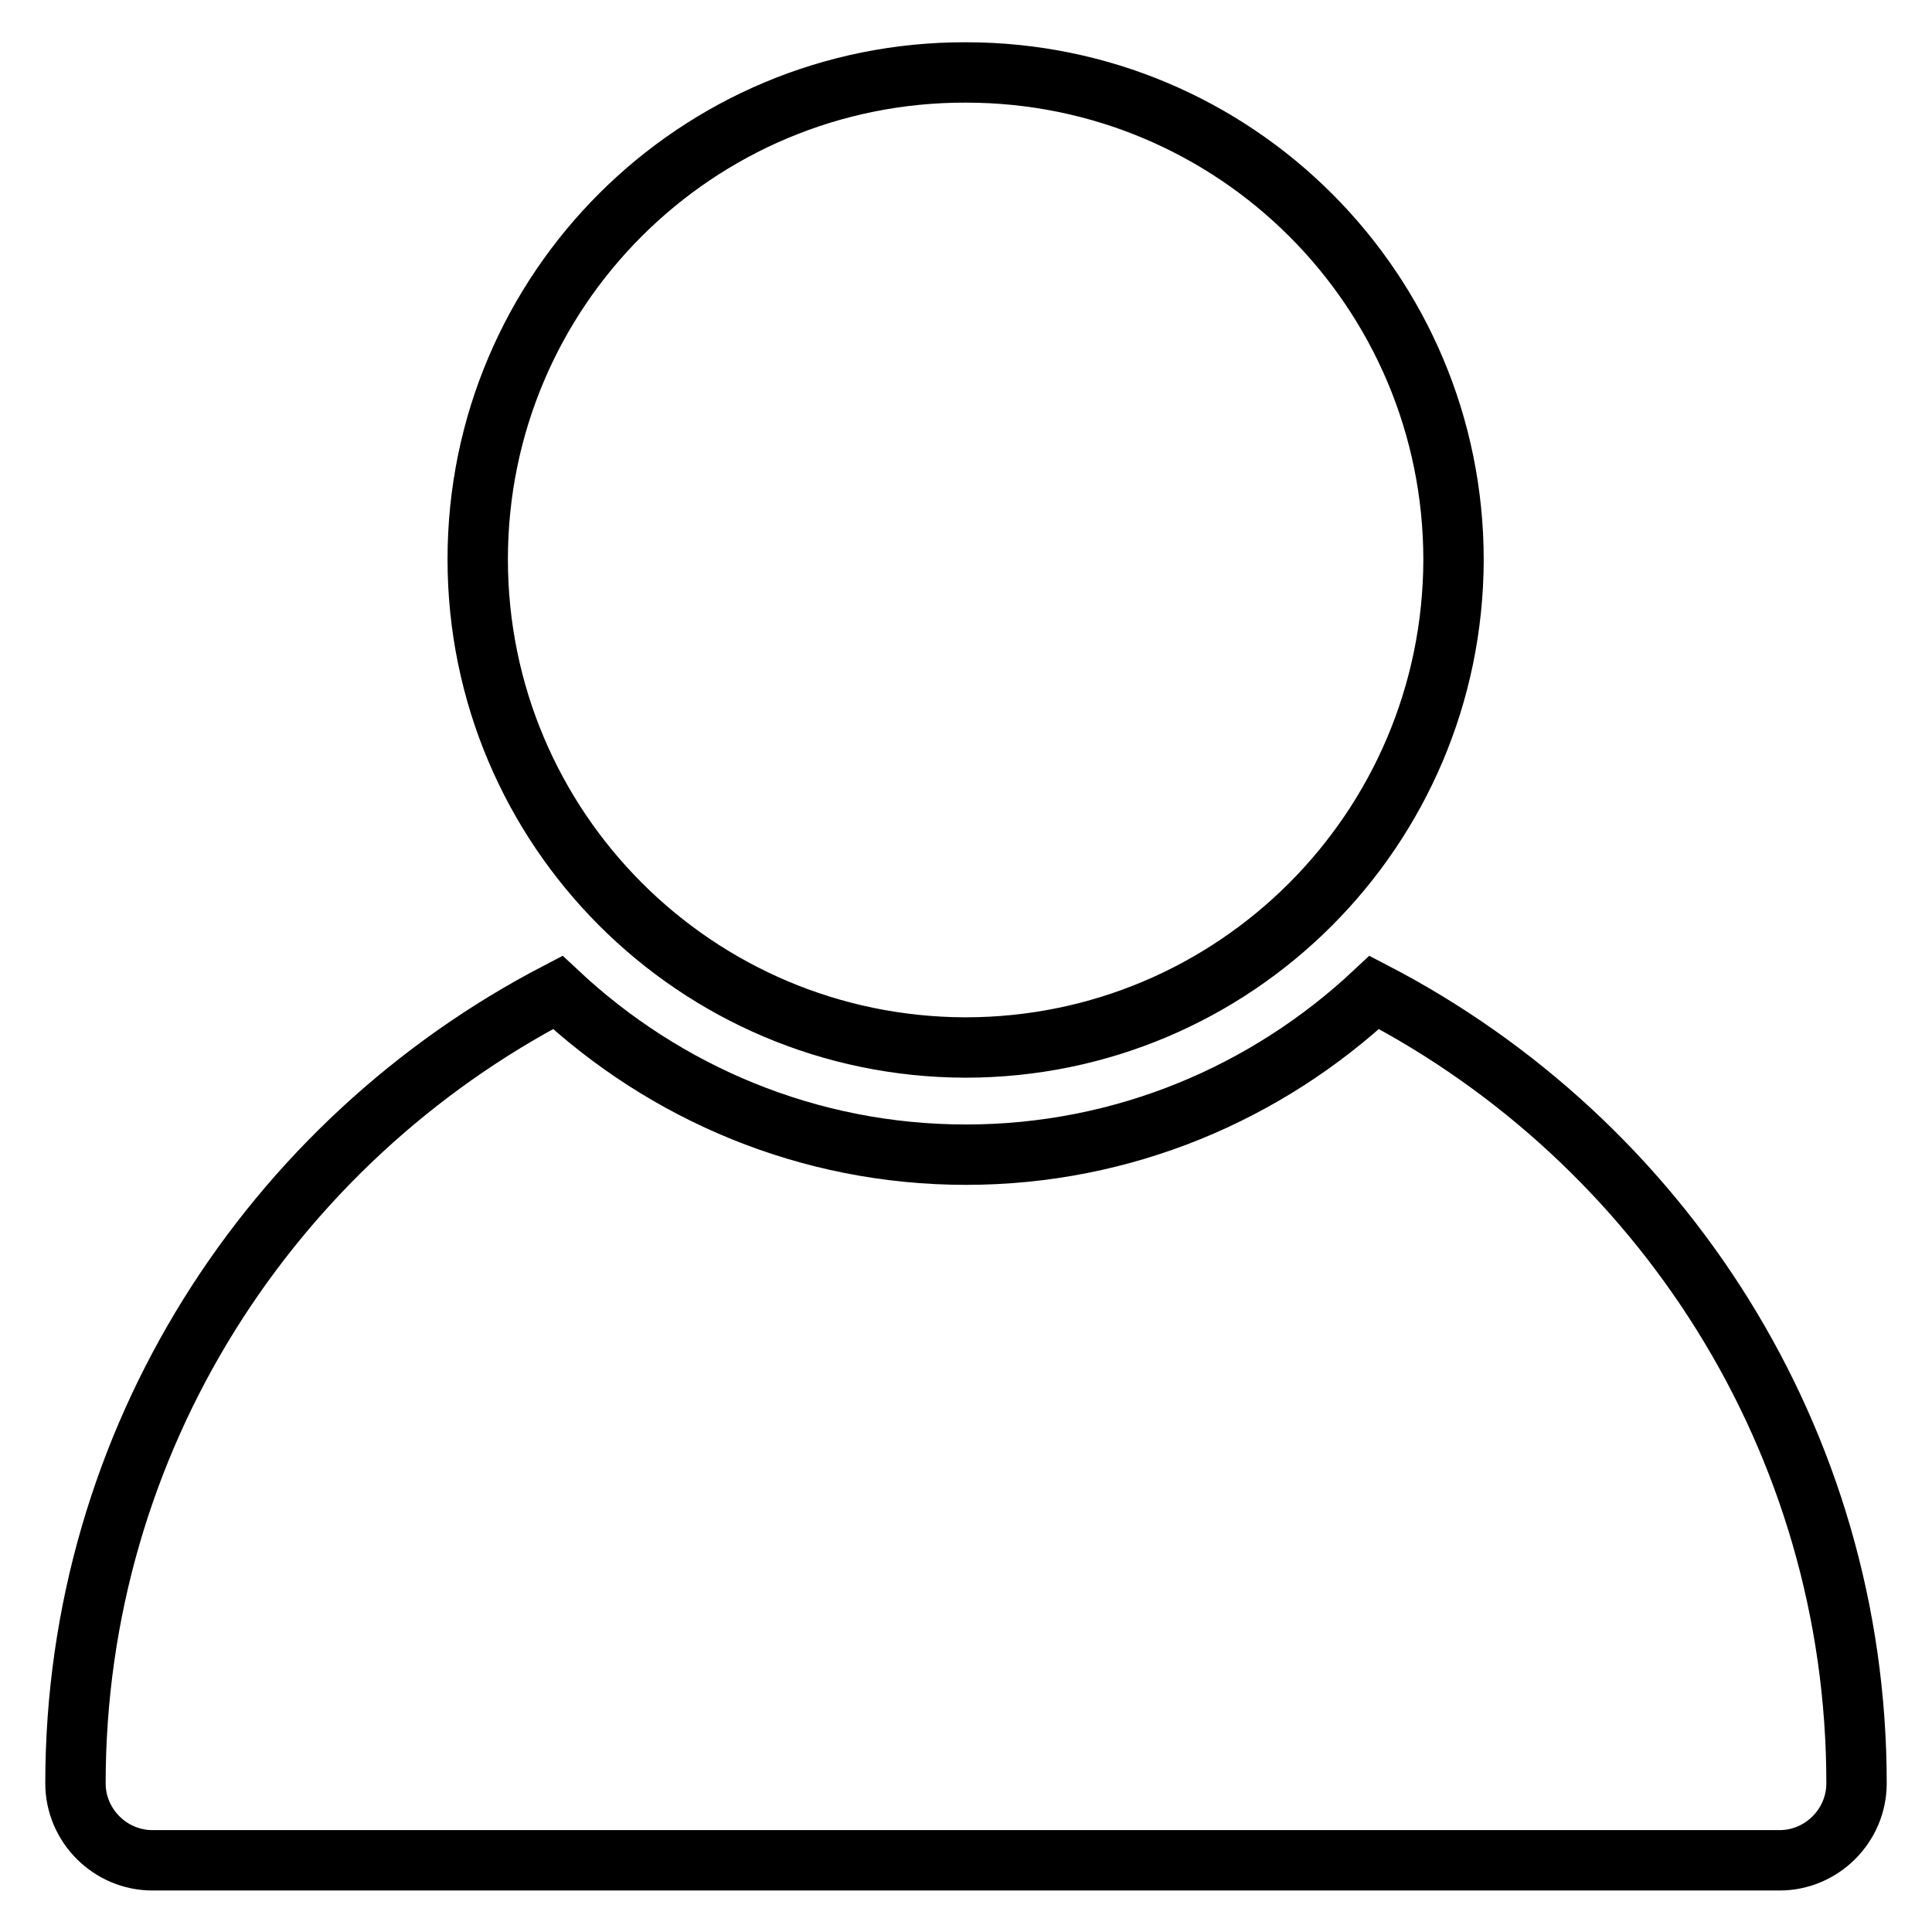 <?xml version="1.0" encoding="utf-8"?>
<!-- Svg Vector Icons : http://www.onlinewebfonts.com/icon -->
<!DOCTYPE svg PUBLIC "-//W3C//DTD SVG 1.1//EN" "http://www.w3.org/Graphics/SVG/1.1/DTD/svg11.dtd">
<svg version="1.1" xmlns="http://www.w3.org/2000/svg" xmlns:xlink="http://www.w3.org/1999/xlink" x="0px" y="0px" viewBox="0 0 256 256" enable-background="new 0 0 256 256" xml:space="preserve">
<g> <path stroke-width="8" fill-opacity="0" stroke="#000000"  d="M63.3,74.1c0,35.7,28.9,64.6,64.6,64.7c35.7,0,64.6-28.9,64.7-64.6c0,0,0,0,0,0c0-35.7-28.9-64.6-64.6-64.6 C92.3,9.5,63.3,38.4,63.3,74.1L63.3,74.1z M182.1,131.5c-14.2,13.3-33.2,21.5-54.1,21.5c-20.9,0-39.9-8.2-54.1-21.5 C36,151.2,10,190.7,10,236.3c0,5.6,4.6,10.2,10.2,10.2h215.6c5.6,0,10.2-4.6,10.2-10.2C246,190.7,220,151.2,182.1,131.5z"/></g>
</svg>